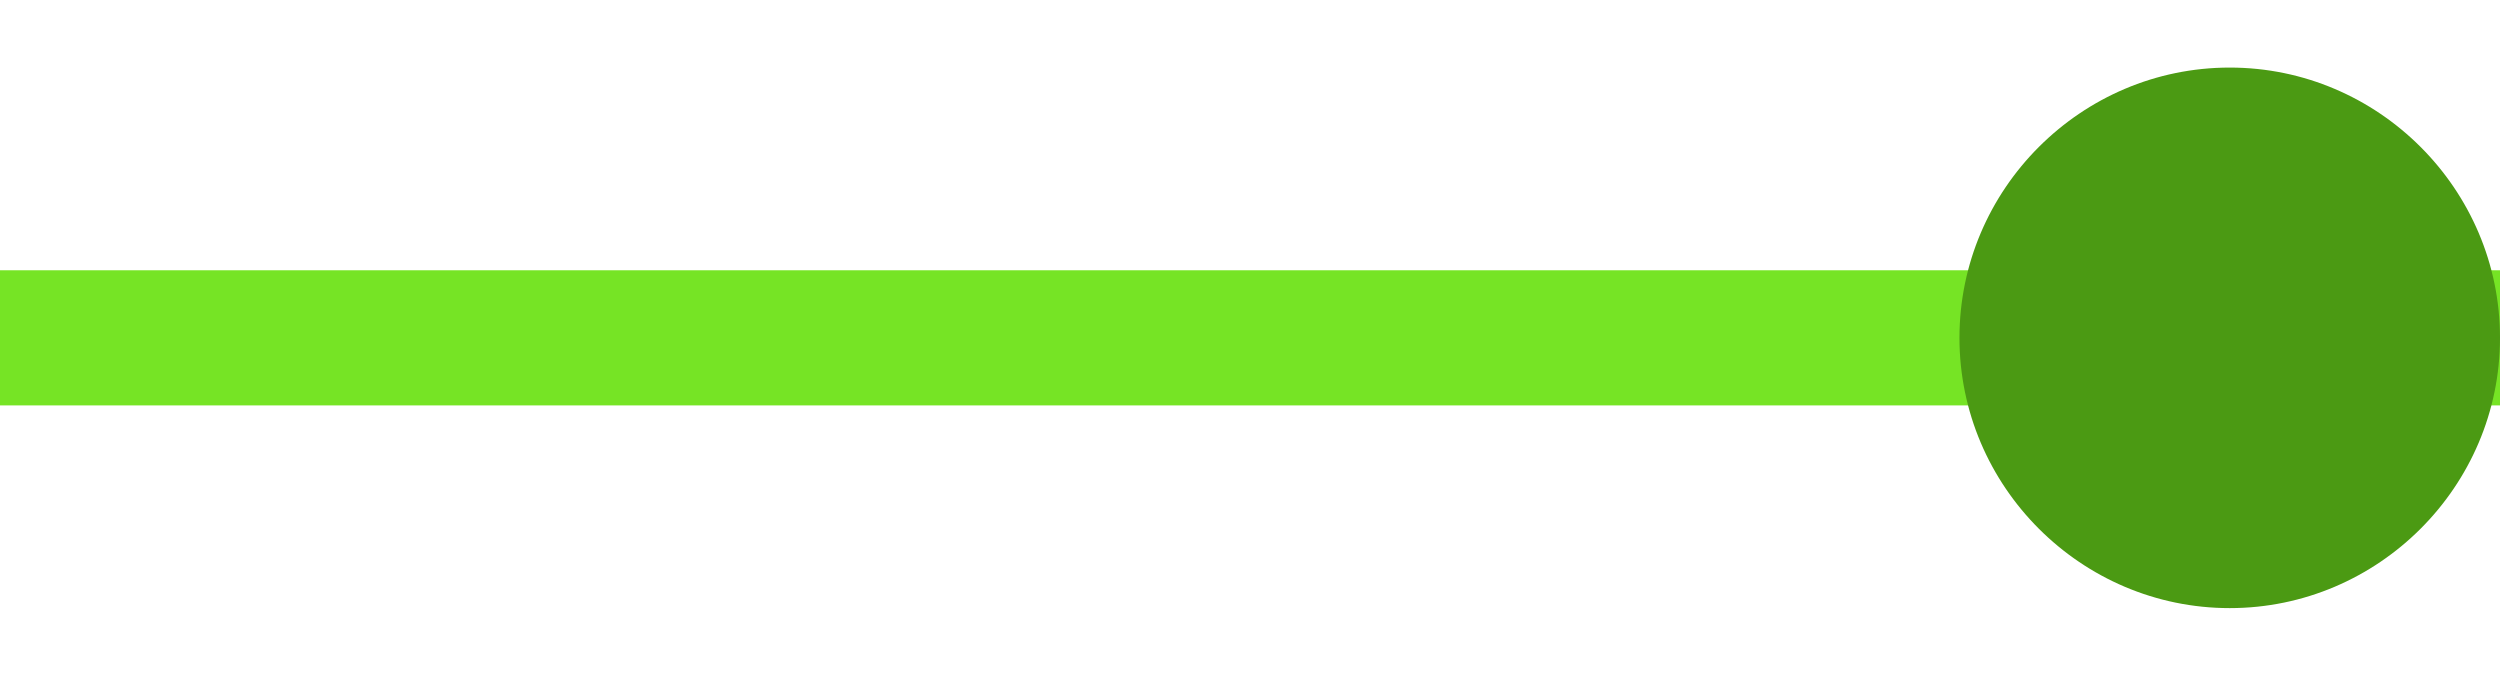 <svg version="1.2" xmlns="http://www.w3.org/2000/svg" viewBox="0 0 37 10" width="37" height="10">
	<title>topico-1-svg</title>
	<style>
		.s0 { fill: #76e425 } 
		.s1 { fill: #4b9a13 } 
	</style>
	<path id="Layer" class="s0" d="m-3-16h2v306h-2z"/>
	<path id="Layer" class="s0" d="m-1 6v-2h38v2z"/>
	<path id="Layer" class="s1" d="m33 9c-2.2 0-4-1.8-4-4 0-2.2 1.8-4 4-4 2.2 0 4 1.8 4 4 0 2.2-1.8 4-4 4z"/>
</svg>